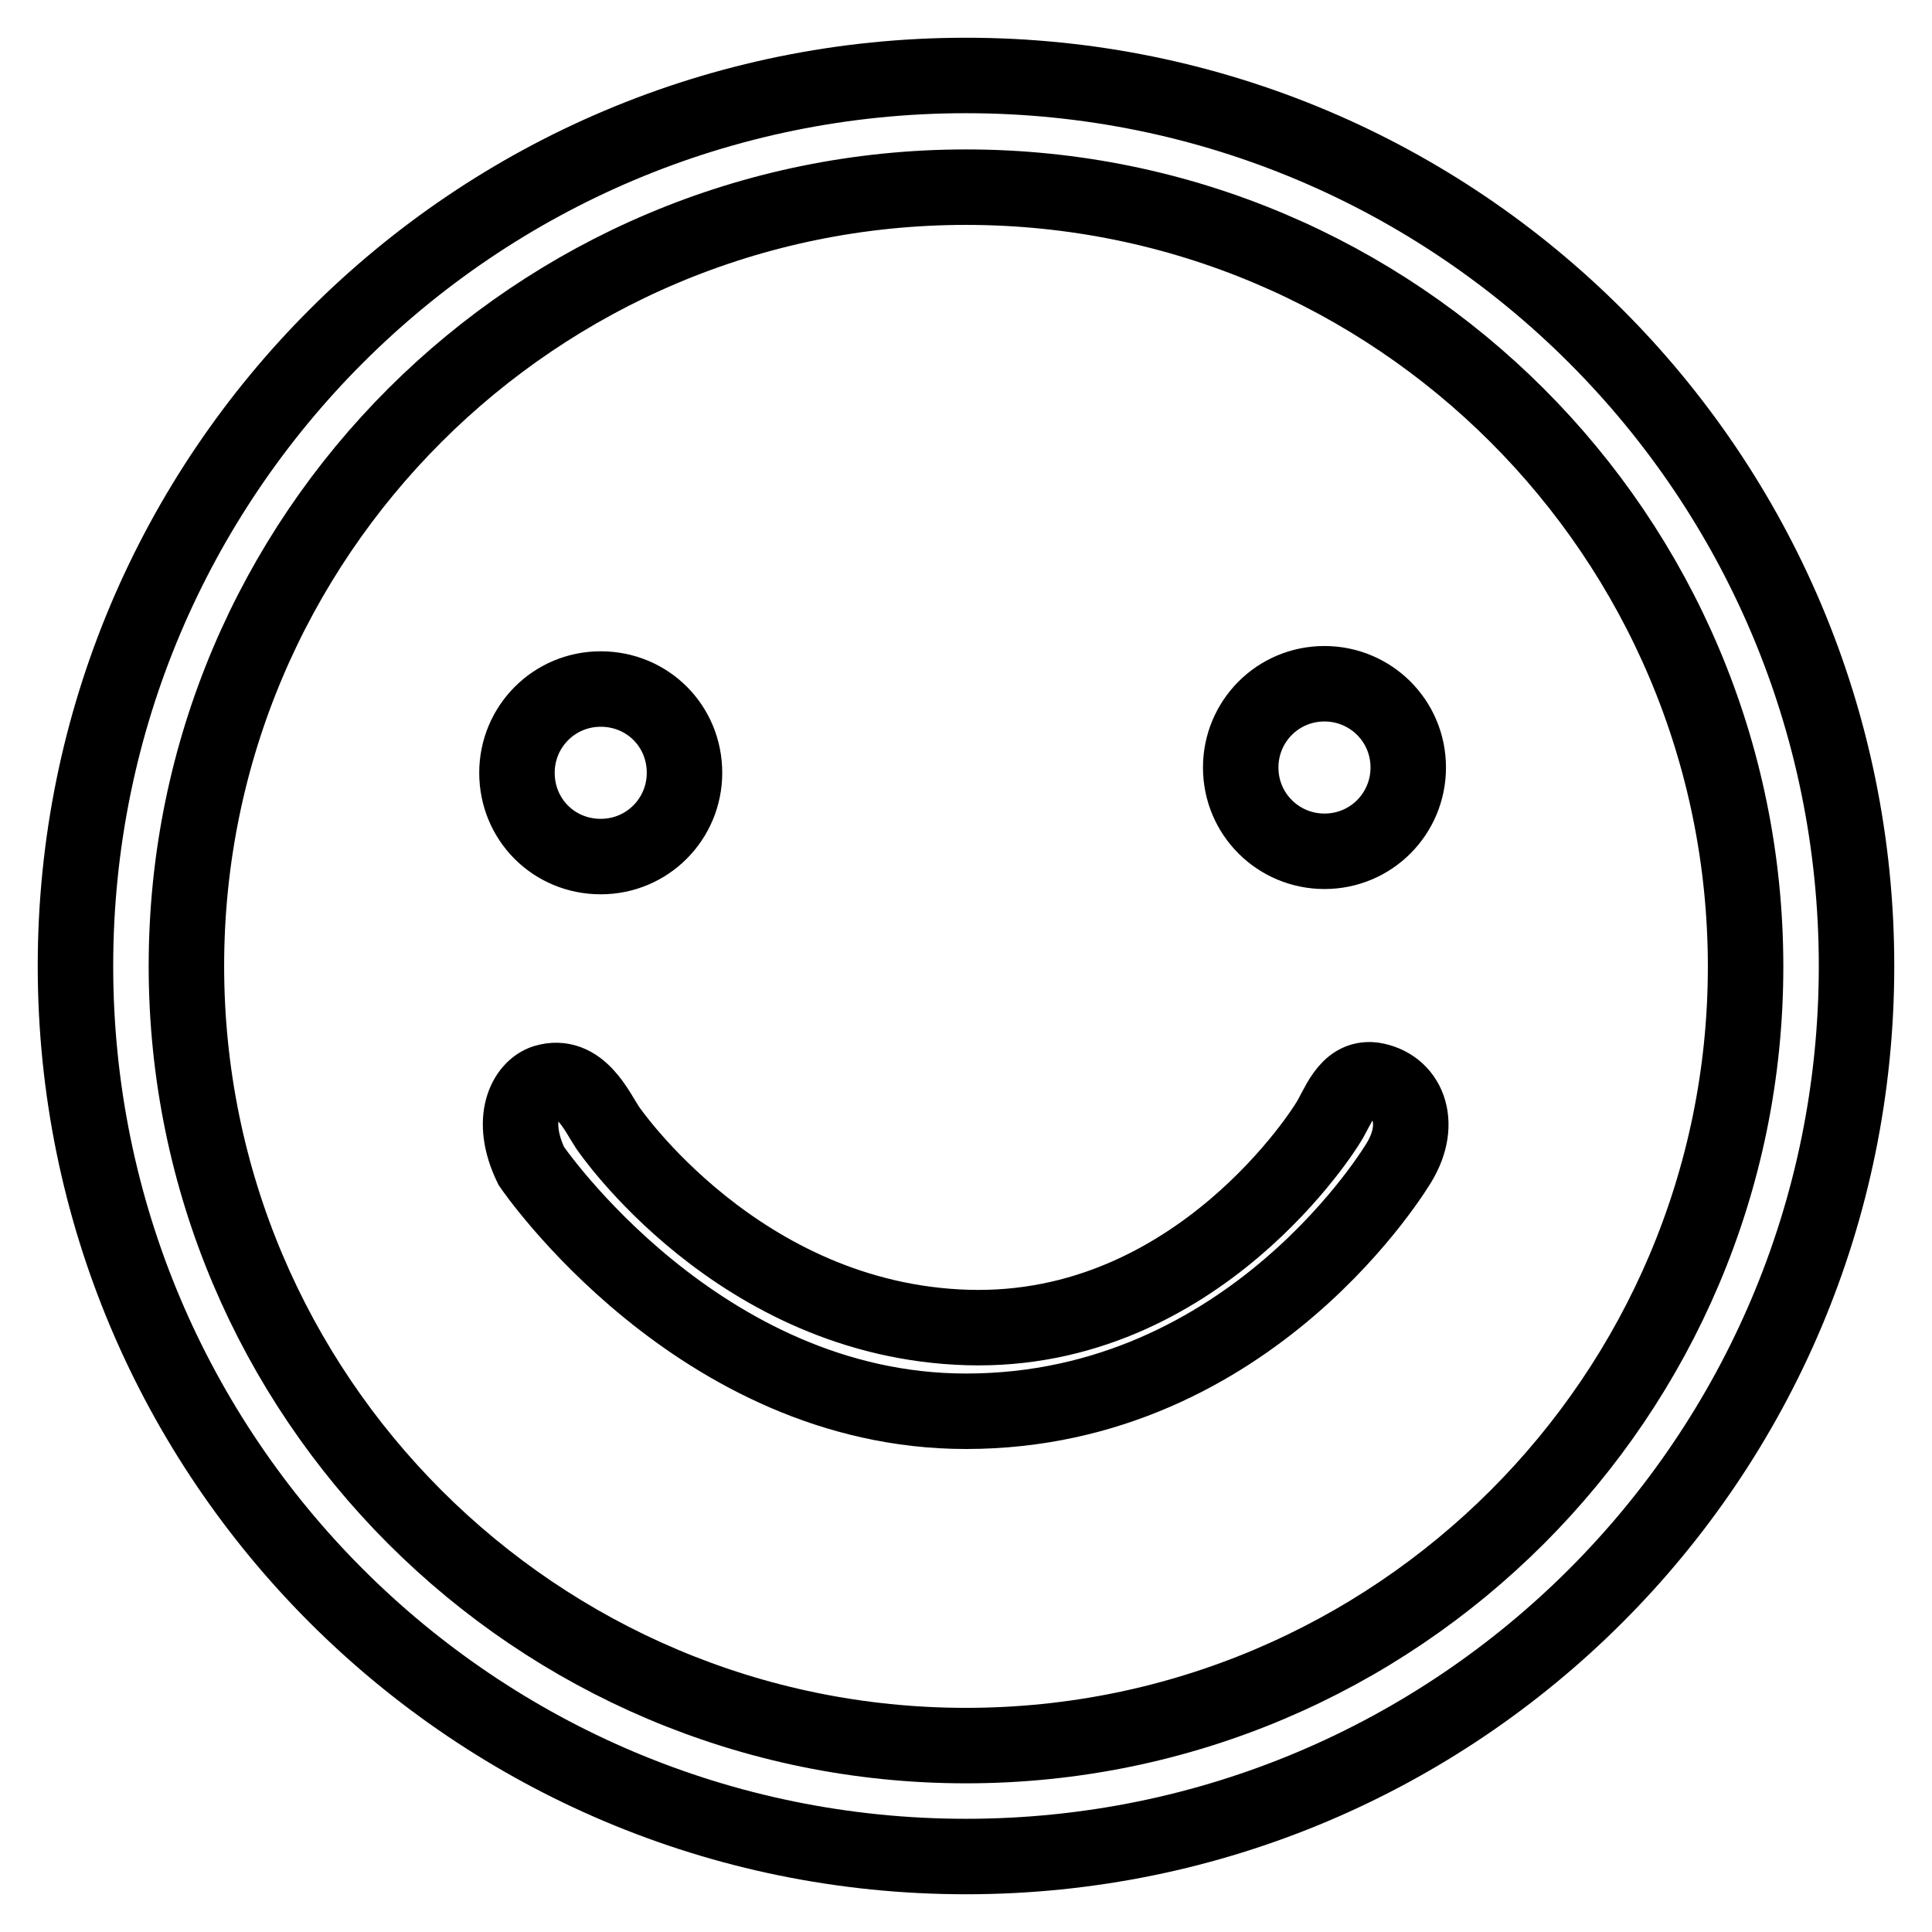 <?xml version="1.0" encoding="utf-8"?>
<!-- Svg Vector Icons : http://www.onlinewebfonts.com/icon -->
<!DOCTYPE svg PUBLIC "-//W3C//DTD SVG 1.1//EN" "http://www.w3.org/Graphics/SVG/1.1/DTD/svg11.dtd">
<svg version="1.1" xmlns="http://www.w3.org/2000/svg" xmlns:xlink="http://www.w3.org/1999/xlink" x="0px" y="0px" viewBox="0 0 256 256" enable-background="new 0 0 256 256" xml:space="preserve">
<g> <path stroke-width="10" fill-opacity="0" stroke="#000000"  d="M90.7,102.4c0,6.1-4.9,11.1-11.1,11.1s-11.1-4.9-11.1-11.1c0-6.1,4.9-11.1,11.1-11.1S90.7,96.2,90.7,102.4z  M128,10C62.8,10,10,62.8,10,128c0,65.2,52.8,118,118,118c65.2,0,118-52.8,118-118C246,62.8,193.2,10,128,10z M128,231.3 C71,231.3,24.7,185,24.7,128C24.7,71,71,24.8,128,24.8c57,0,103.3,46.2,103.3,103.3C231.3,185,185,231.3,128,231.3z M186.6,101.7 c0,6.1-4.9,11.1-11.1,11.1c-6.1,0-11.1-4.9-11.1-11.1c0-6.1,4.9-11.1,11.1-11.1C181.6,90.6,186.6,95.5,186.6,101.7z M185.4,154 c0,0-19.4,33-57.4,33c-35.5,0-57.6-32.5-57.6-32.5c-3-6.2-0.7-10.3,1.8-11.1c4.6-1.4,6.9,3.9,8.3,6c0,0,17.3,25.6,47.7,26.5 c30.7,0.9,47.7-27,47.7-27c1.4-2.1,2.5-6.2,6-5.8C186.5,143.8,188.6,148.7,185.4,154z"/></g>
</svg>
